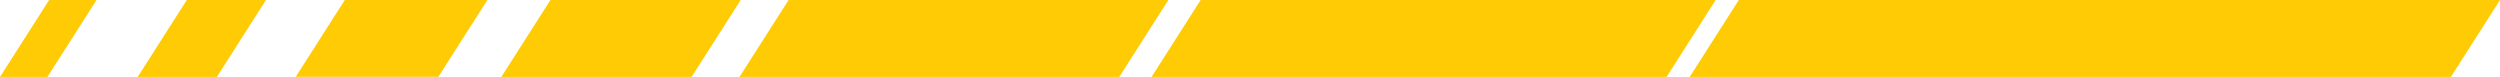 <svg width="130" height="4" viewBox="0 0 130 4" fill="none" xmlns="http://www.w3.org/2000/svg">
<path d="M0 4H2.467L5.02 0H2.554L0 4Z" fill="#FFCB05"/>
<path d="M7.16 4H11.277L13.831 0H9.714L7.16 4Z" fill="#FFCB05"/>
<path d="M15.379 3.995H22.794L25.345 0H17.929L15.379 3.995Z" fill="#FFCB05"/>
<path d="M26.069 4H35.963L38.517 0H28.623L26.069 4Z" fill="#FFCB05"/>
<path d="M38.453 4H58.202L60.756 0H41.007L38.453 4Z" fill="#FFCB05"/>
<path d="M59.881 4H86.663L89.216 0H62.434L59.881 4Z" fill="#FFCB05"/>
<path d="M87.864 4H127.446L130 0H90.418L87.864 4Z" fill="#FFCB05"/>
</svg>
